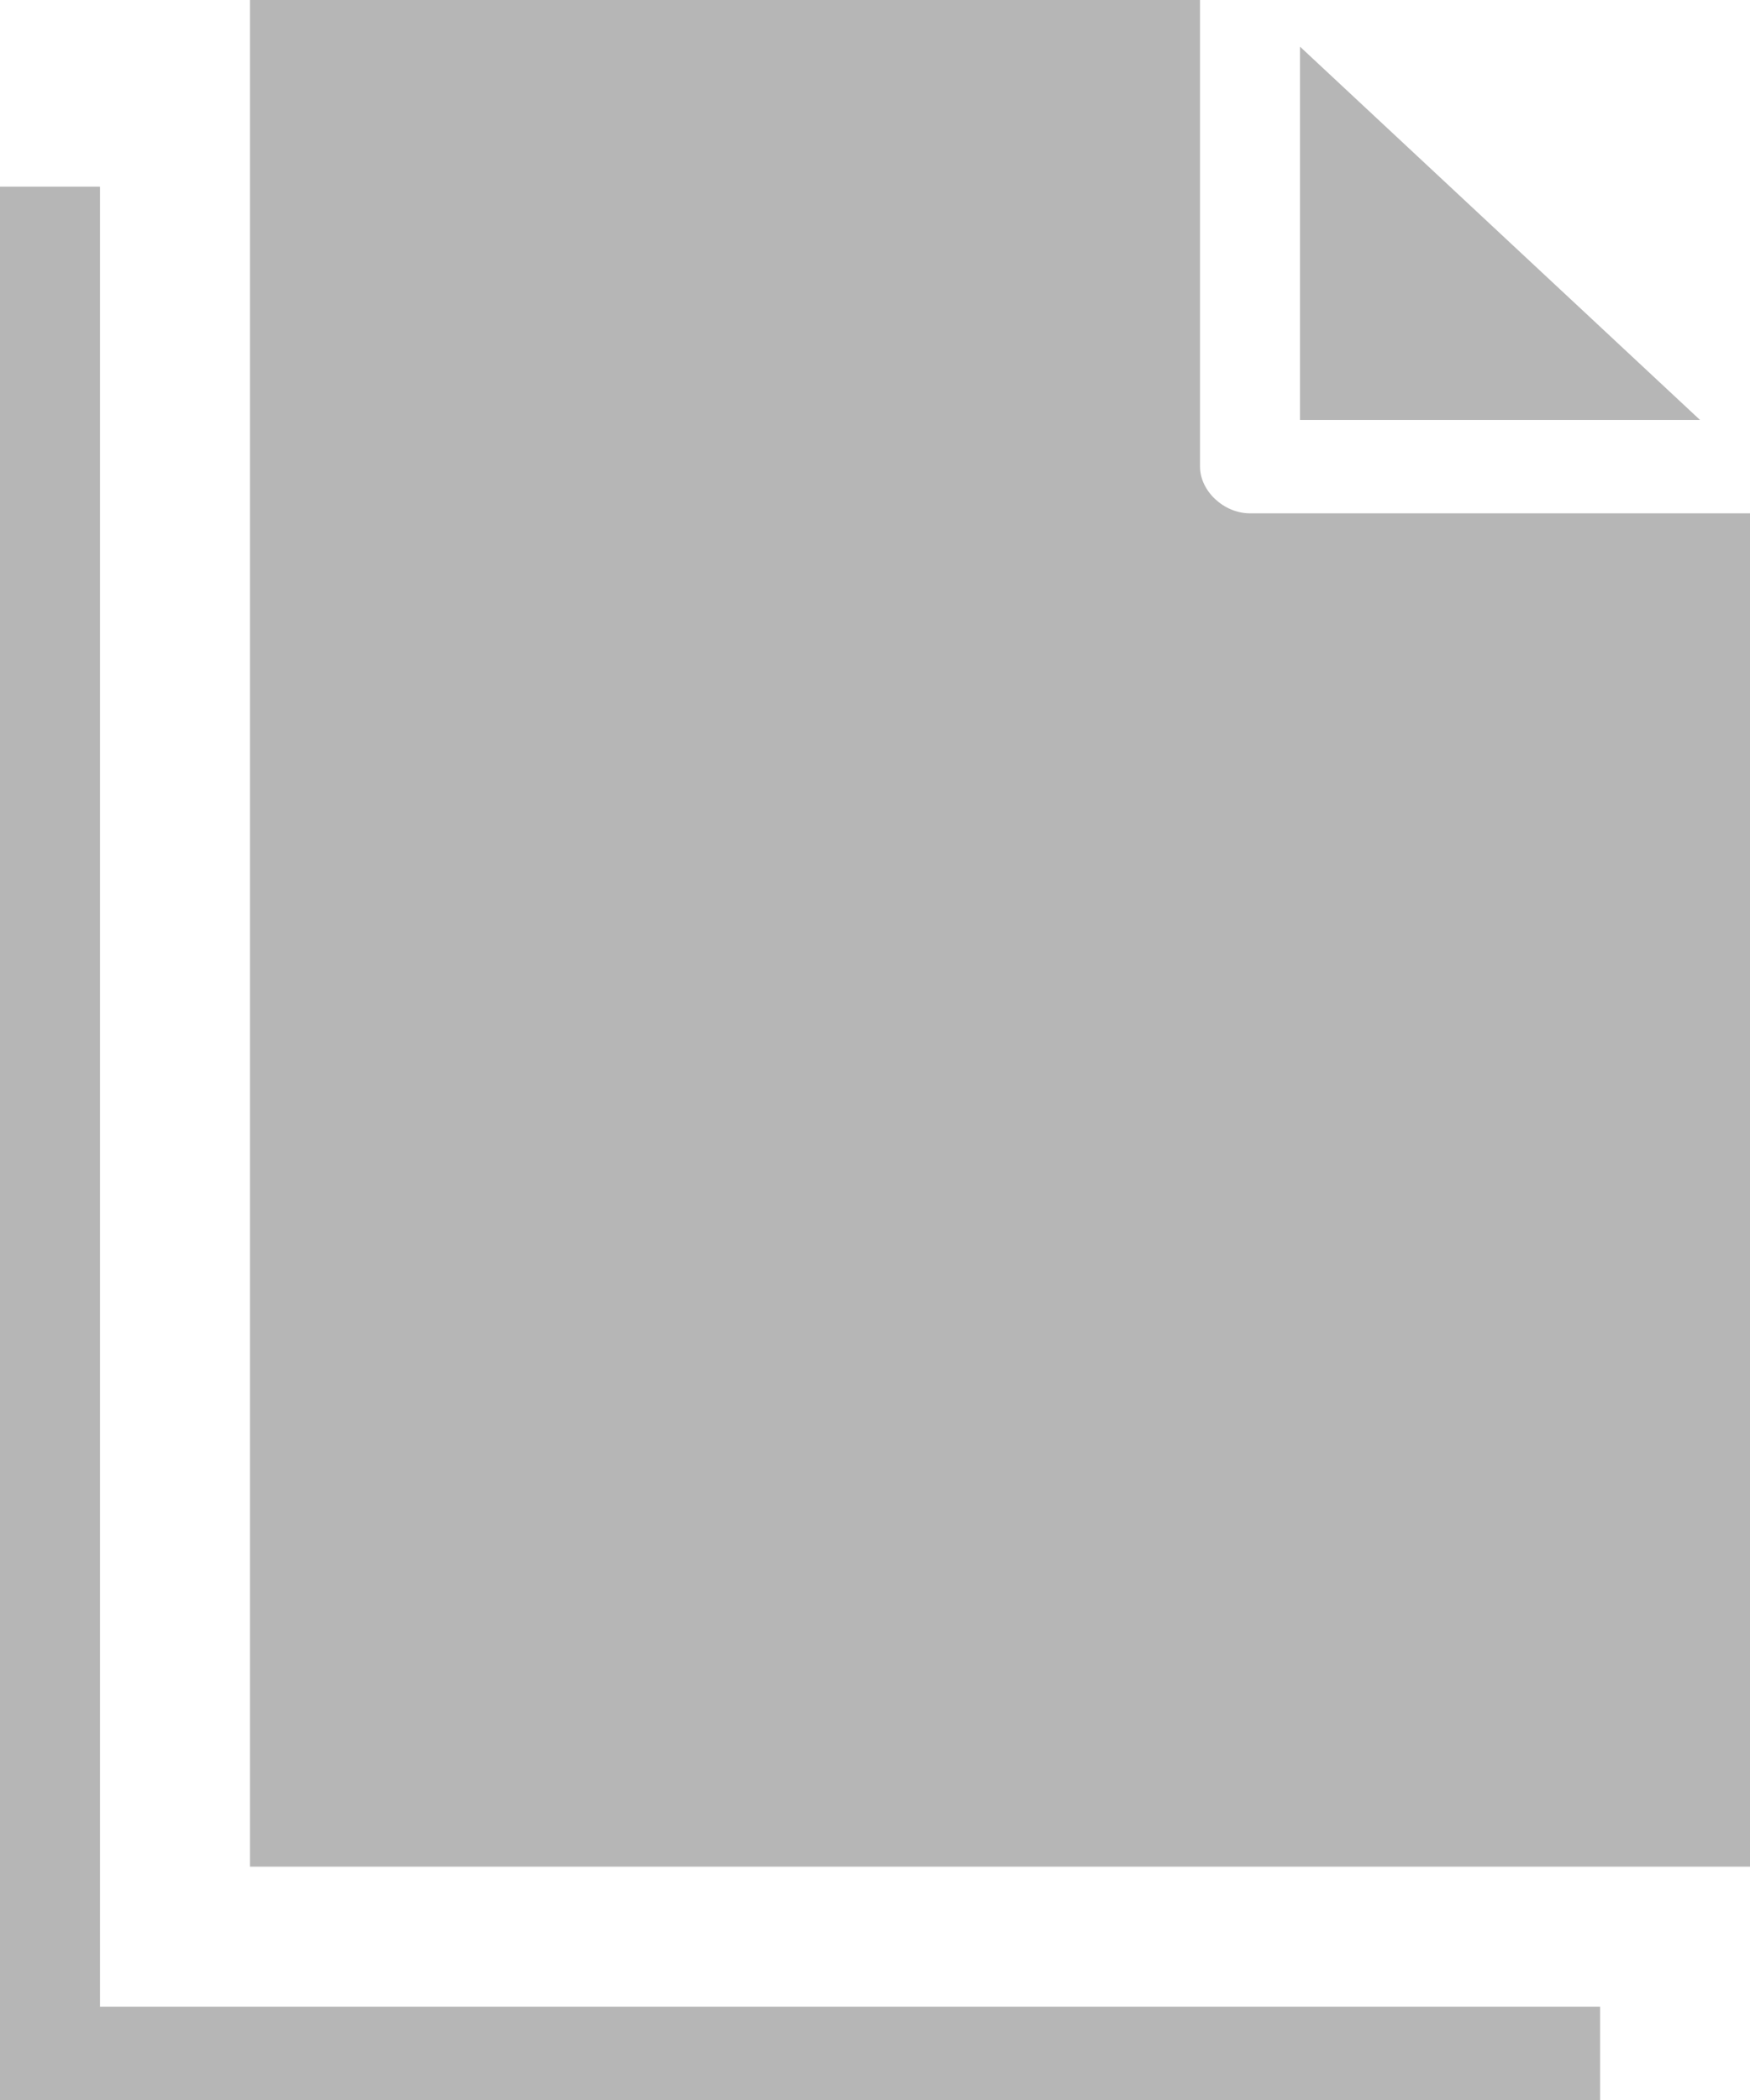 <svg xmlns="http://www.w3.org/2000/svg" width="15" height="18" viewBox="0 0 15 18" fill="none"><path fill-rule="evenodd" clip-rule="evenodd" d="M0.857 1.6H0V18H13.715V17.2H0.857V1.6Z" fill="#B6B6B6"></path><path fill-rule="evenodd" clip-rule="evenodd" d="M10.714 4.4C10.49 4.4 10.286 4.209 10.286 4V0H2.143V16H15V4.4H10.714Z" fill="#B6B6B6"></path><path fill-rule="evenodd" clip-rule="evenodd" d="M11.143 0.4V3.6H14.572L11.143 0.4Z" fill="#B6B6B6"></path></svg>